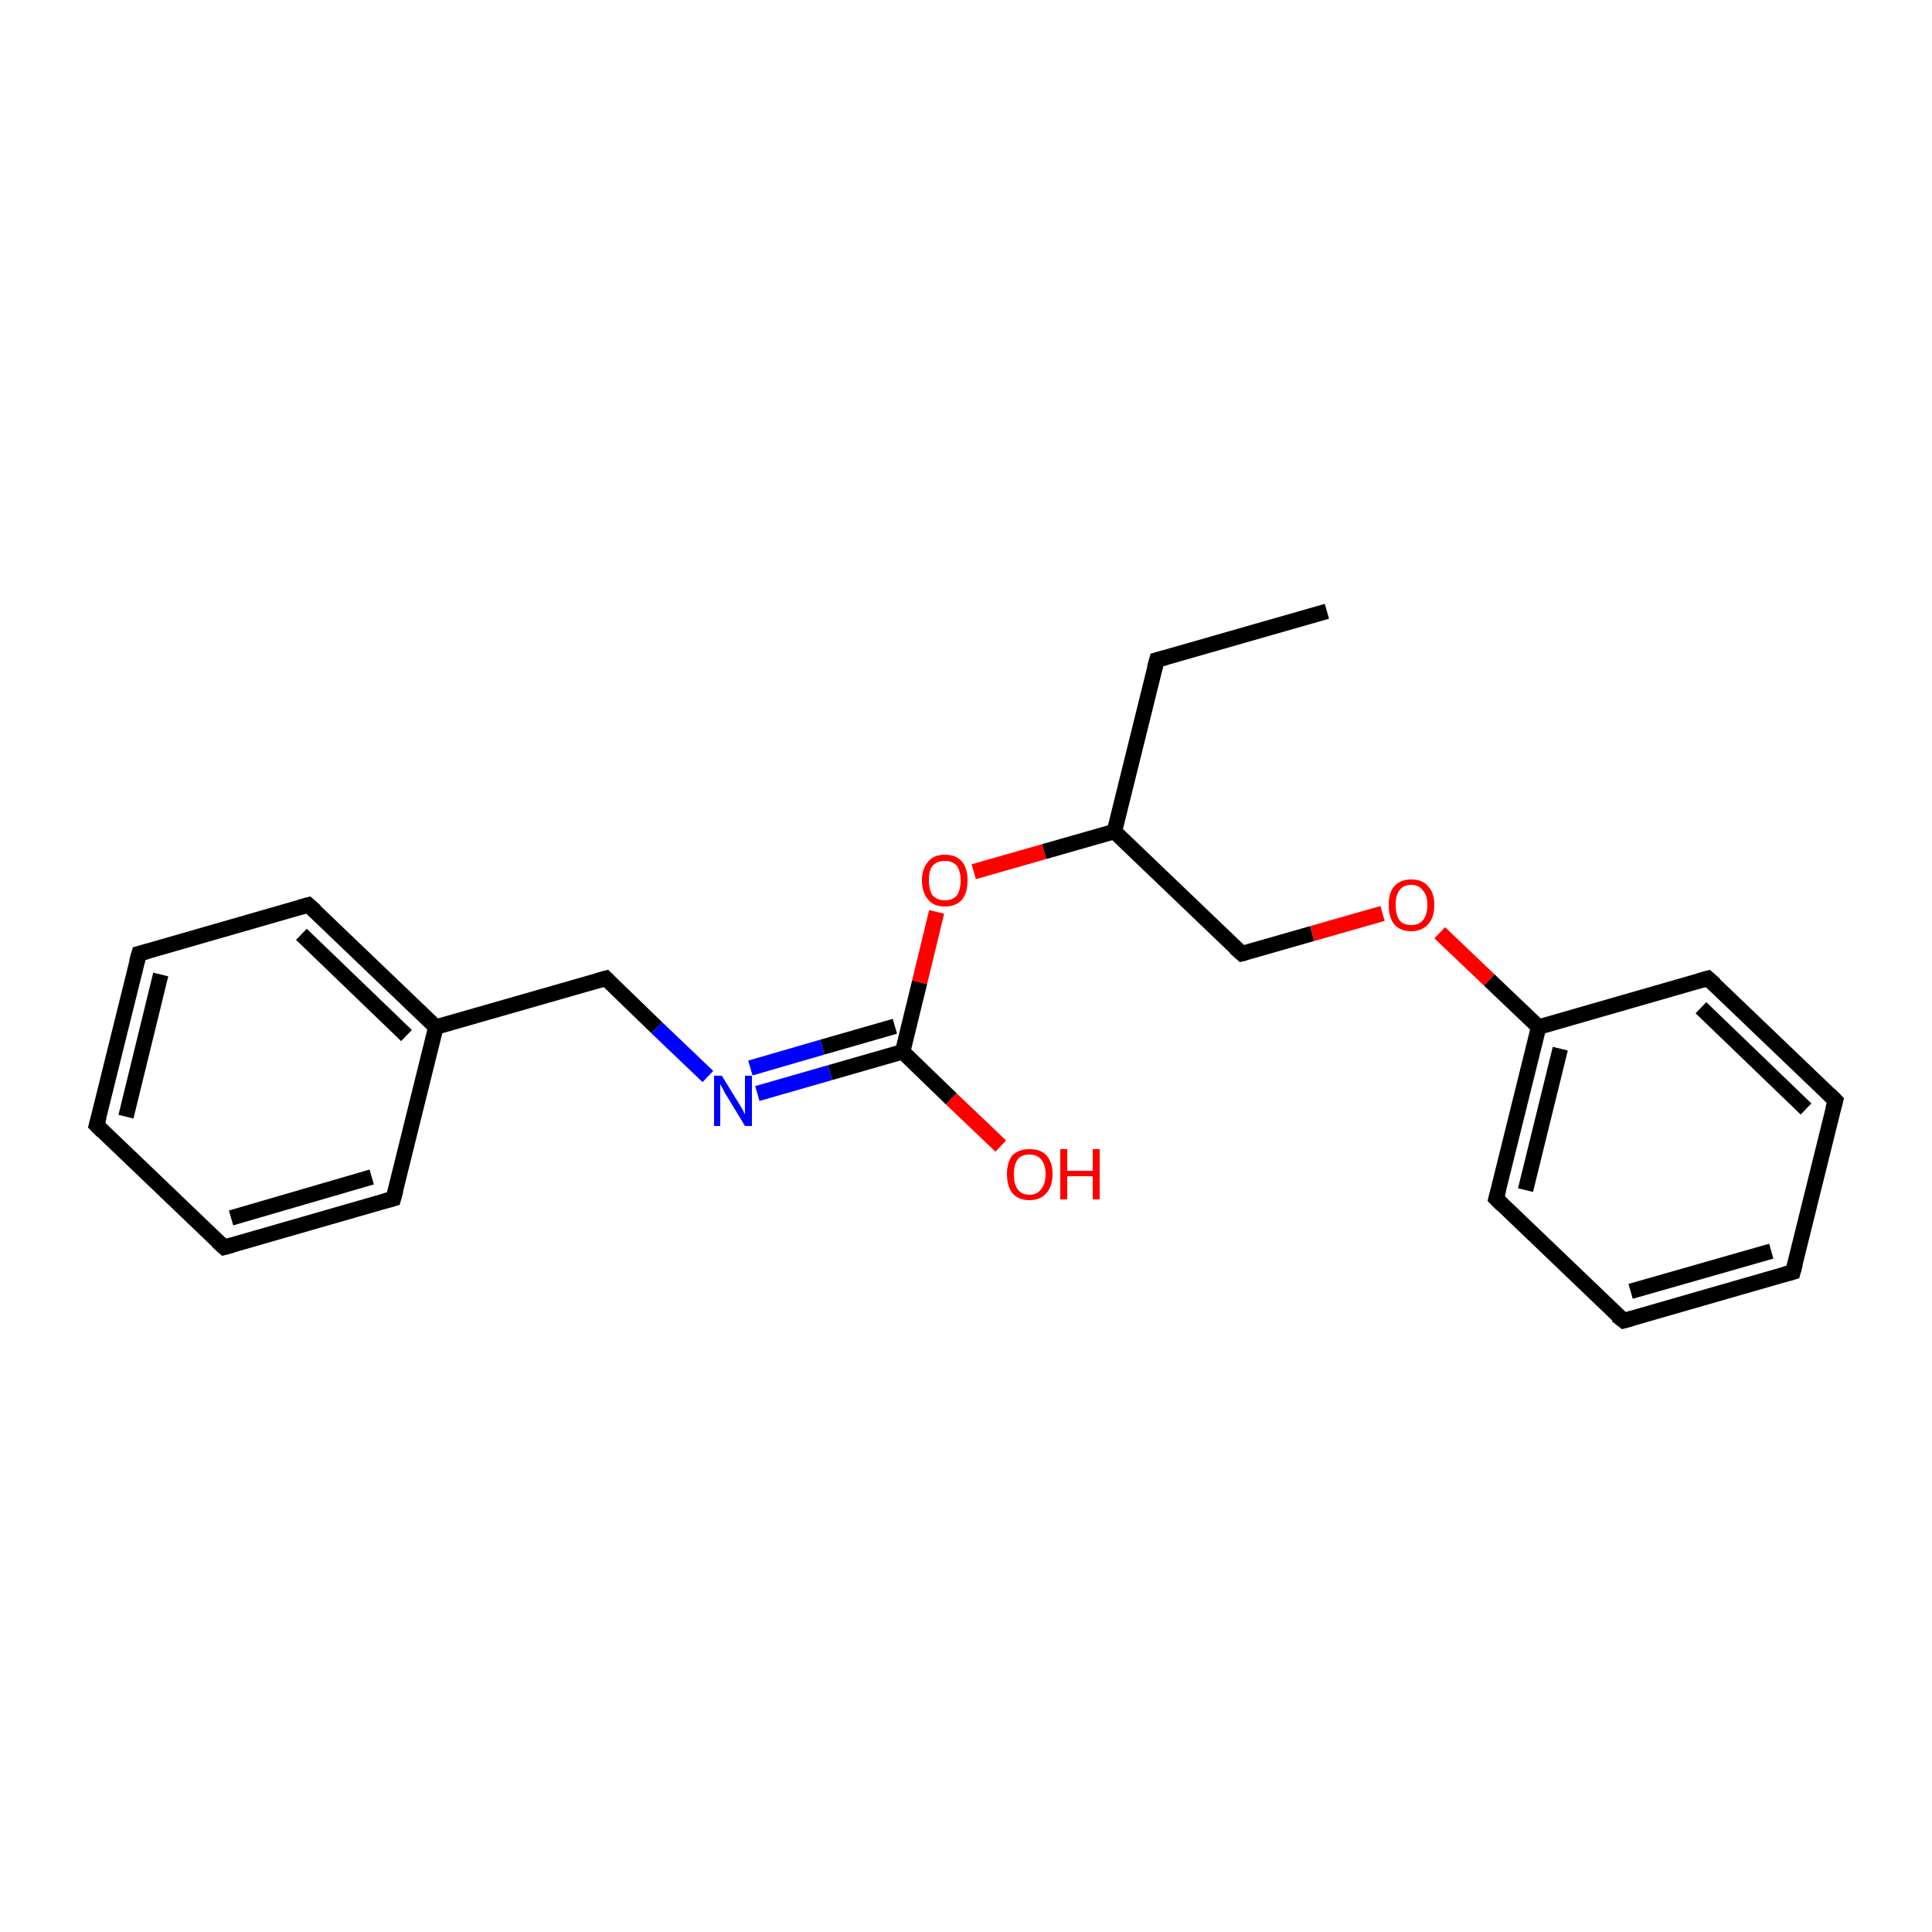 <?xml version='1.0' encoding='iso-8859-1'?>
<svg version='1.1' baseProfile='full'
              xmlns='http://www.w3.org/2000/svg'
                      xmlns:rdkit='http://www.rdkit.org/xml'
                      xmlns:xlink='http://www.w3.org/1999/xlink'
                  xml:space='preserve'
width='250px' height='250px' viewBox='0 0 250 250'>
<!-- END OF HEADER -->
<rect style='opacity:1.0;fill:#FFFFFF;stroke:none' width='250.0' height='250.0' x='0.0' y='0.0'> </rect>
<path class='bond-0 atom-0 atom-1' d='M 171.7,79.1 L 149.7,85.4' style='fill:none;fill-rule:evenodd;stroke:#000000;stroke-width:2.0px;stroke-linecap:butt;stroke-linejoin:miter;stroke-opacity:1' />
<path class='bond-1 atom-1 atom-15' d='M 149.7,85.4 L 144.2,107.6' style='fill:none;fill-rule:evenodd;stroke:#000000;stroke-width:2.0px;stroke-linecap:butt;stroke-linejoin:miter;stroke-opacity:1' />
<path class='bond-2 atom-2 atom-4' d='M 12.5,145.6 L 18.0,123.4' style='fill:none;fill-rule:evenodd;stroke:#000000;stroke-width:2.0px;stroke-linecap:butt;stroke-linejoin:miter;stroke-opacity:1' />
<path class='bond-2 atom-2 atom-4' d='M 16.3,144.5 L 20.8,126.1' style='fill:none;fill-rule:evenodd;stroke:#000000;stroke-width:2.0px;stroke-linecap:butt;stroke-linejoin:miter;stroke-opacity:1' />
<path class='bond-3 atom-2 atom-5' d='M 12.5,145.6 L 29.0,161.4' style='fill:none;fill-rule:evenodd;stroke:#000000;stroke-width:2.0px;stroke-linecap:butt;stroke-linejoin:miter;stroke-opacity:1' />
<path class='bond-4 atom-3 atom-6' d='M 232.0,164.6 L 210.1,170.9' style='fill:none;fill-rule:evenodd;stroke:#000000;stroke-width:2.0px;stroke-linecap:butt;stroke-linejoin:miter;stroke-opacity:1' />
<path class='bond-4 atom-3 atom-6' d='M 229.2,161.9 L 211.0,167.1' style='fill:none;fill-rule:evenodd;stroke:#000000;stroke-width:2.0px;stroke-linecap:butt;stroke-linejoin:miter;stroke-opacity:1' />
<path class='bond-5 atom-3 atom-7' d='M 232.0,164.6 L 237.5,142.4' style='fill:none;fill-rule:evenodd;stroke:#000000;stroke-width:2.0px;stroke-linecap:butt;stroke-linejoin:miter;stroke-opacity:1' />
<path class='bond-6 atom-4 atom-8' d='M 18.0,123.4 L 39.9,117.1' style='fill:none;fill-rule:evenodd;stroke:#000000;stroke-width:2.0px;stroke-linecap:butt;stroke-linejoin:miter;stroke-opacity:1' />
<path class='bond-7 atom-5 atom-9' d='M 29.0,161.4 L 50.9,155.1' style='fill:none;fill-rule:evenodd;stroke:#000000;stroke-width:2.0px;stroke-linecap:butt;stroke-linejoin:miter;stroke-opacity:1' />
<path class='bond-7 atom-5 atom-9' d='M 29.9,157.6 L 48.1,152.3' style='fill:none;fill-rule:evenodd;stroke:#000000;stroke-width:2.0px;stroke-linecap:butt;stroke-linejoin:miter;stroke-opacity:1' />
<path class='bond-8 atom-6 atom-10' d='M 210.1,170.9 L 193.6,155.1' style='fill:none;fill-rule:evenodd;stroke:#000000;stroke-width:2.0px;stroke-linecap:butt;stroke-linejoin:miter;stroke-opacity:1' />
<path class='bond-9 atom-7 atom-11' d='M 237.5,142.4 L 221.0,126.6' style='fill:none;fill-rule:evenodd;stroke:#000000;stroke-width:2.0px;stroke-linecap:butt;stroke-linejoin:miter;stroke-opacity:1' />
<path class='bond-9 atom-7 atom-11' d='M 233.7,143.5 L 220.1,130.4' style='fill:none;fill-rule:evenodd;stroke:#000000;stroke-width:2.0px;stroke-linecap:butt;stroke-linejoin:miter;stroke-opacity:1' />
<path class='bond-10 atom-8 atom-14' d='M 39.9,117.1 L 56.4,132.9' style='fill:none;fill-rule:evenodd;stroke:#000000;stroke-width:2.0px;stroke-linecap:butt;stroke-linejoin:miter;stroke-opacity:1' />
<path class='bond-10 atom-8 atom-14' d='M 39.0,120.9 L 52.6,134.0' style='fill:none;fill-rule:evenodd;stroke:#000000;stroke-width:2.0px;stroke-linecap:butt;stroke-linejoin:miter;stroke-opacity:1' />
<path class='bond-11 atom-9 atom-14' d='M 50.9,155.1 L 56.4,132.9' style='fill:none;fill-rule:evenodd;stroke:#000000;stroke-width:2.0px;stroke-linecap:butt;stroke-linejoin:miter;stroke-opacity:1' />
<path class='bond-12 atom-10 atom-16' d='M 193.6,155.1 L 199.1,132.9' style='fill:none;fill-rule:evenodd;stroke:#000000;stroke-width:2.0px;stroke-linecap:butt;stroke-linejoin:miter;stroke-opacity:1' />
<path class='bond-12 atom-10 atom-16' d='M 197.4,154.0 L 201.9,135.7' style='fill:none;fill-rule:evenodd;stroke:#000000;stroke-width:2.0px;stroke-linecap:butt;stroke-linejoin:miter;stroke-opacity:1' />
<path class='bond-13 atom-11 atom-16' d='M 221.0,126.6 L 199.1,132.9' style='fill:none;fill-rule:evenodd;stroke:#000000;stroke-width:2.0px;stroke-linecap:butt;stroke-linejoin:miter;stroke-opacity:1' />
<path class='bond-14 atom-12 atom-14' d='M 78.4,126.6 L 56.4,132.9' style='fill:none;fill-rule:evenodd;stroke:#000000;stroke-width:2.0px;stroke-linecap:butt;stroke-linejoin:miter;stroke-opacity:1' />
<path class='bond-15 atom-12 atom-18' d='M 78.4,126.6 L 85.0,133.0' style='fill:none;fill-rule:evenodd;stroke:#000000;stroke-width:2.0px;stroke-linecap:butt;stroke-linejoin:miter;stroke-opacity:1' />
<path class='bond-15 atom-12 atom-18' d='M 85.0,133.0 L 91.6,139.3' style='fill:none;fill-rule:evenodd;stroke:#0000FF;stroke-width:2.0px;stroke-linecap:butt;stroke-linejoin:miter;stroke-opacity:1' />
<path class='bond-16 atom-13 atom-15' d='M 160.7,123.4 L 144.2,107.6' style='fill:none;fill-rule:evenodd;stroke:#000000;stroke-width:2.0px;stroke-linecap:butt;stroke-linejoin:miter;stroke-opacity:1' />
<path class='bond-17 atom-13 atom-20' d='M 160.7,123.4 L 169.8,120.8' style='fill:none;fill-rule:evenodd;stroke:#000000;stroke-width:2.0px;stroke-linecap:butt;stroke-linejoin:miter;stroke-opacity:1' />
<path class='bond-17 atom-13 atom-20' d='M 169.8,120.8 L 178.9,118.2' style='fill:none;fill-rule:evenodd;stroke:#FF0000;stroke-width:2.0px;stroke-linecap:butt;stroke-linejoin:miter;stroke-opacity:1' />
<path class='bond-18 atom-15 atom-21' d='M 144.2,107.6 L 135.1,110.2' style='fill:none;fill-rule:evenodd;stroke:#000000;stroke-width:2.0px;stroke-linecap:butt;stroke-linejoin:miter;stroke-opacity:1' />
<path class='bond-18 atom-15 atom-21' d='M 135.1,110.2 L 126.0,112.8' style='fill:none;fill-rule:evenodd;stroke:#FF0000;stroke-width:2.0px;stroke-linecap:butt;stroke-linejoin:miter;stroke-opacity:1' />
<path class='bond-19 atom-16 atom-20' d='M 199.1,132.9 L 192.7,126.8' style='fill:none;fill-rule:evenodd;stroke:#000000;stroke-width:2.0px;stroke-linecap:butt;stroke-linejoin:miter;stroke-opacity:1' />
<path class='bond-19 atom-16 atom-20' d='M 192.7,126.8 L 186.3,120.7' style='fill:none;fill-rule:evenodd;stroke:#FF0000;stroke-width:2.0px;stroke-linecap:butt;stroke-linejoin:miter;stroke-opacity:1' />
<path class='bond-20 atom-17 atom-18' d='M 116.8,136.1 L 107.4,138.8' style='fill:none;fill-rule:evenodd;stroke:#000000;stroke-width:2.0px;stroke-linecap:butt;stroke-linejoin:miter;stroke-opacity:1' />
<path class='bond-20 atom-17 atom-18' d='M 107.4,138.8 L 98.0,141.5' style='fill:none;fill-rule:evenodd;stroke:#0000FF;stroke-width:2.0px;stroke-linecap:butt;stroke-linejoin:miter;stroke-opacity:1' />
<path class='bond-20 atom-17 atom-18' d='M 115.8,132.8 L 106.4,135.5' style='fill:none;fill-rule:evenodd;stroke:#000000;stroke-width:2.0px;stroke-linecap:butt;stroke-linejoin:miter;stroke-opacity:1' />
<path class='bond-20 atom-17 atom-18' d='M 106.4,135.5 L 97.1,138.2' style='fill:none;fill-rule:evenodd;stroke:#0000FF;stroke-width:2.0px;stroke-linecap:butt;stroke-linejoin:miter;stroke-opacity:1' />
<path class='bond-21 atom-17 atom-19' d='M 116.8,136.1 L 123.1,142.2' style='fill:none;fill-rule:evenodd;stroke:#000000;stroke-width:2.0px;stroke-linecap:butt;stroke-linejoin:miter;stroke-opacity:1' />
<path class='bond-21 atom-17 atom-19' d='M 123.1,142.2 L 129.5,148.3' style='fill:none;fill-rule:evenodd;stroke:#FF0000;stroke-width:2.0px;stroke-linecap:butt;stroke-linejoin:miter;stroke-opacity:1' />
<path class='bond-22 atom-17 atom-21' d='M 116.8,136.1 L 119.0,127.1' style='fill:none;fill-rule:evenodd;stroke:#000000;stroke-width:2.0px;stroke-linecap:butt;stroke-linejoin:miter;stroke-opacity:1' />
<path class='bond-22 atom-17 atom-21' d='M 119.0,127.1 L 121.2,118.0' style='fill:none;fill-rule:evenodd;stroke:#FF0000;stroke-width:2.0px;stroke-linecap:butt;stroke-linejoin:miter;stroke-opacity:1' />
<path d='M 150.8,85.1 L 149.7,85.4 L 149.4,86.5' style='fill:none;stroke:#000000;stroke-width:2.0px;stroke-linecap:butt;stroke-linejoin:miter;stroke-opacity:1;' />
<path d='M 12.8,144.5 L 12.5,145.6 L 13.3,146.4' style='fill:none;stroke:#000000;stroke-width:2.0px;stroke-linecap:butt;stroke-linejoin:miter;stroke-opacity:1;' />
<path d='M 230.9,164.9 L 232.0,164.6 L 232.3,163.5' style='fill:none;stroke:#000000;stroke-width:2.0px;stroke-linecap:butt;stroke-linejoin:miter;stroke-opacity:1;' />
<path d='M 17.7,124.5 L 18.0,123.4 L 19.1,123.1' style='fill:none;stroke:#000000;stroke-width:2.0px;stroke-linecap:butt;stroke-linejoin:miter;stroke-opacity:1;' />
<path d='M 28.1,160.6 L 29.0,161.4 L 30.1,161.1' style='fill:none;stroke:#000000;stroke-width:2.0px;stroke-linecap:butt;stroke-linejoin:miter;stroke-opacity:1;' />
<path d='M 211.2,170.6 L 210.1,170.9 L 209.2,170.2' style='fill:none;stroke:#000000;stroke-width:2.0px;stroke-linecap:butt;stroke-linejoin:miter;stroke-opacity:1;' />
<path d='M 237.2,143.5 L 237.5,142.4 L 236.7,141.6' style='fill:none;stroke:#000000;stroke-width:2.0px;stroke-linecap:butt;stroke-linejoin:miter;stroke-opacity:1;' />
<path d='M 38.8,117.4 L 39.9,117.1 L 40.8,117.9' style='fill:none;stroke:#000000;stroke-width:2.0px;stroke-linecap:butt;stroke-linejoin:miter;stroke-opacity:1;' />
<path d='M 49.8,155.4 L 50.9,155.1 L 51.2,154.0' style='fill:none;stroke:#000000;stroke-width:2.0px;stroke-linecap:butt;stroke-linejoin:miter;stroke-opacity:1;' />
<path d='M 194.4,155.9 L 193.6,155.1 L 193.9,154.0' style='fill:none;stroke:#000000;stroke-width:2.0px;stroke-linecap:butt;stroke-linejoin:miter;stroke-opacity:1;' />
<path d='M 221.9,127.4 L 221.0,126.6 L 219.9,126.9' style='fill:none;stroke:#000000;stroke-width:2.0px;stroke-linecap:butt;stroke-linejoin:miter;stroke-opacity:1;' />
<path d='M 77.3,126.9 L 78.4,126.6 L 78.7,126.9' style='fill:none;stroke:#000000;stroke-width:2.0px;stroke-linecap:butt;stroke-linejoin:miter;stroke-opacity:1;' />
<path d='M 159.8,122.6 L 160.7,123.4 L 161.1,123.3' style='fill:none;stroke:#000000;stroke-width:2.0px;stroke-linecap:butt;stroke-linejoin:miter;stroke-opacity:1;' />
<path class='atom-18' d='M 93.4 139.2
L 95.5 142.6
Q 95.7 142.9, 96.1 143.6
Q 96.4 144.2, 96.4 144.2
L 96.4 139.2
L 97.3 139.2
L 97.3 145.7
L 96.4 145.7
L 94.1 141.9
Q 93.8 141.5, 93.6 141.0
Q 93.3 140.5, 93.2 140.3
L 93.2 145.7
L 92.4 145.7
L 92.4 139.2
L 93.4 139.2
' fill='#0000FF'/>
<path class='atom-19' d='M 130.3 151.9
Q 130.3 150.4, 131.0 149.5
Q 131.8 148.7, 133.2 148.7
Q 134.7 148.7, 135.4 149.5
Q 136.2 150.4, 136.2 151.9
Q 136.2 153.5, 135.4 154.4
Q 134.6 155.3, 133.2 155.3
Q 131.8 155.3, 131.0 154.4
Q 130.3 153.5, 130.3 151.9
M 133.2 154.6
Q 134.2 154.6, 134.7 153.9
Q 135.3 153.2, 135.3 151.9
Q 135.3 150.7, 134.7 150.0
Q 134.2 149.4, 133.2 149.4
Q 132.2 149.4, 131.7 150.0
Q 131.2 150.7, 131.2 151.9
Q 131.2 153.3, 131.7 153.9
Q 132.2 154.6, 133.2 154.6
' fill='#FF0000'/>
<path class='atom-19' d='M 137.2 148.7
L 138.1 148.7
L 138.1 151.5
L 141.4 151.5
L 141.4 148.7
L 142.3 148.7
L 142.3 155.2
L 141.4 155.2
L 141.4 152.2
L 138.1 152.2
L 138.1 155.2
L 137.2 155.2
L 137.2 148.7
' fill='#FF0000'/>
<path class='atom-20' d='M 179.7 117.1
Q 179.7 115.5, 180.4 114.7
Q 181.2 113.8, 182.6 113.8
Q 184.1 113.8, 184.8 114.7
Q 185.6 115.5, 185.6 117.1
Q 185.6 118.7, 184.8 119.6
Q 184.0 120.5, 182.6 120.5
Q 181.2 120.5, 180.4 119.6
Q 179.7 118.7, 179.7 117.1
M 182.6 119.7
Q 183.6 119.7, 184.1 119.1
Q 184.7 118.4, 184.7 117.1
Q 184.7 115.8, 184.1 115.2
Q 183.6 114.5, 182.6 114.5
Q 181.6 114.5, 181.1 115.2
Q 180.6 115.8, 180.6 117.1
Q 180.6 118.4, 181.1 119.1
Q 181.6 119.7, 182.6 119.7
' fill='#FF0000'/>
<path class='atom-21' d='M 119.3 113.9
Q 119.3 112.4, 120.1 111.5
Q 120.8 110.6, 122.3 110.6
Q 123.7 110.6, 124.5 111.5
Q 125.2 112.4, 125.2 113.9
Q 125.2 115.5, 124.5 116.4
Q 123.7 117.3, 122.3 117.3
Q 120.8 117.3, 120.1 116.4
Q 119.3 115.5, 119.3 113.9
M 122.3 116.5
Q 123.2 116.5, 123.8 115.9
Q 124.3 115.2, 124.3 113.9
Q 124.3 112.7, 123.8 112.0
Q 123.2 111.4, 122.3 111.4
Q 121.3 111.4, 120.7 112.0
Q 120.2 112.6, 120.2 113.9
Q 120.2 115.2, 120.7 115.9
Q 121.3 116.5, 122.3 116.5
' fill='#FF0000'/>
</svg>
